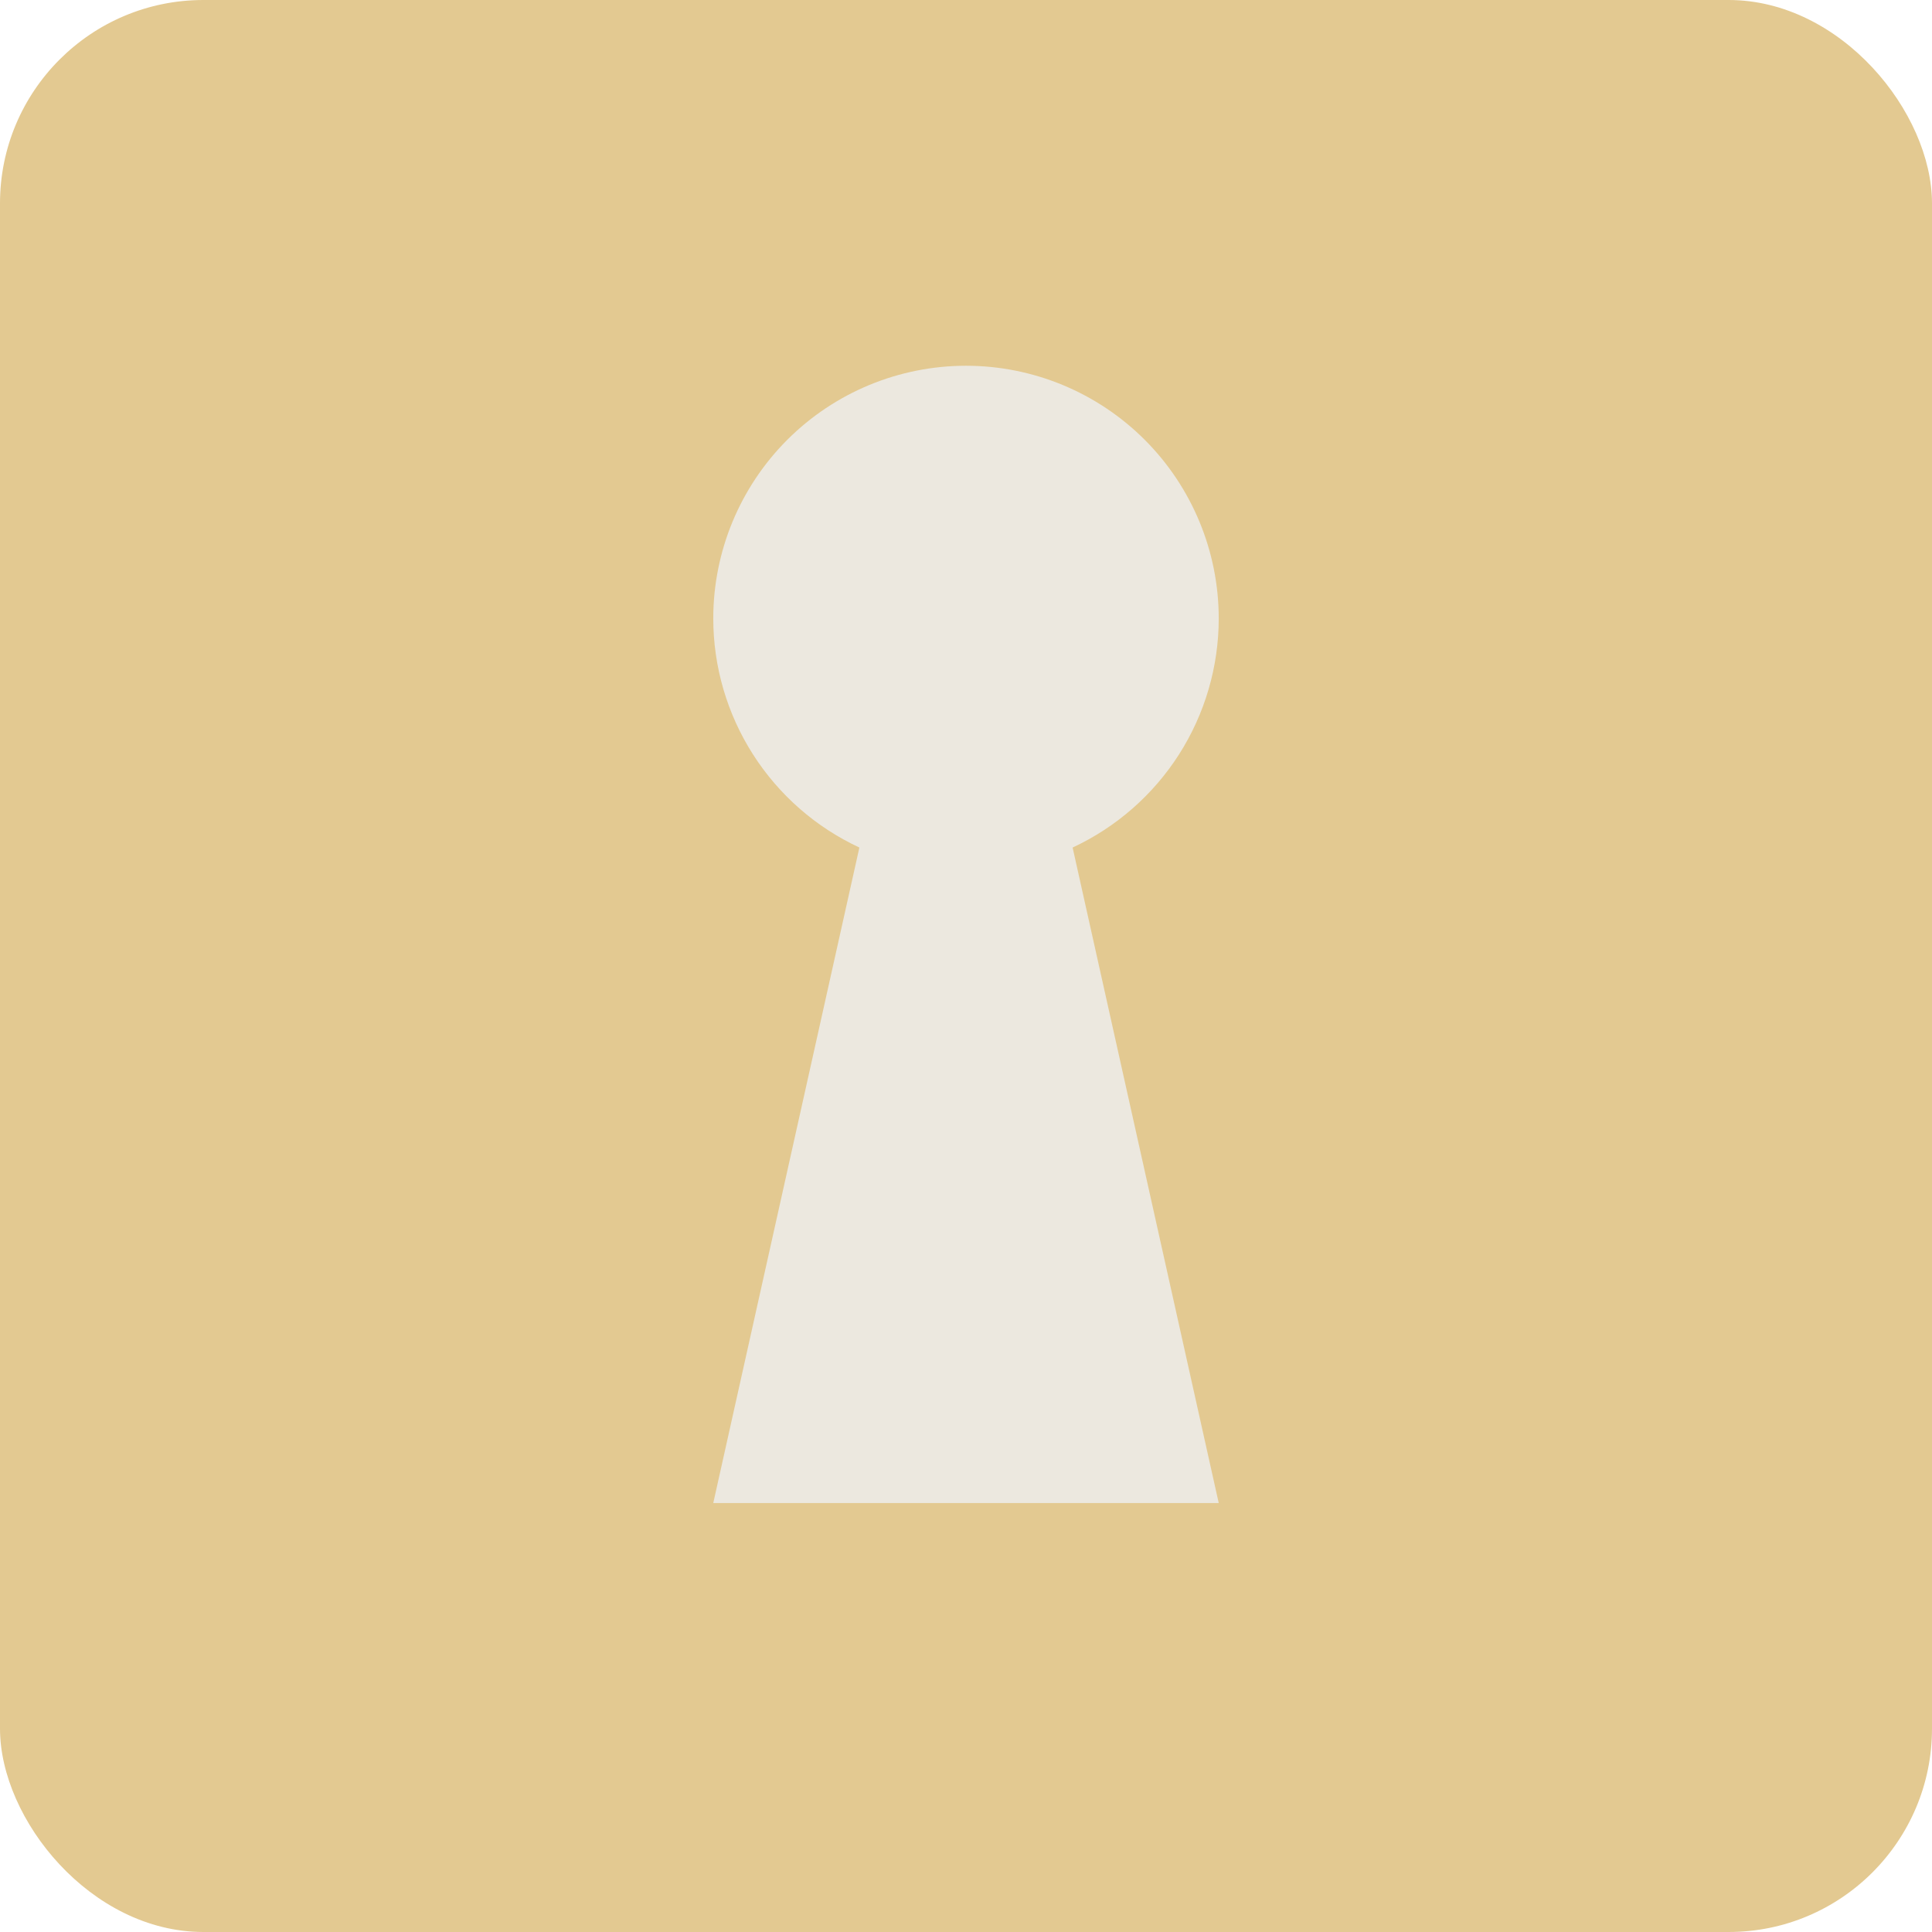 <?xml version="1.0" encoding="UTF-8"?> <svg xmlns="http://www.w3.org/2000/svg" width="76" height="76" viewBox="0 0 76 76" fill="none"><rect width="76" height="76" rx="8" fill="#E3C991"></rect><path d="M38 14.388C40.637 14.388 43.165 15.436 45.03 17.3C46.894 19.165 47.942 21.693 47.942 24.33C47.941 26.223 47.4 28.077 46.382 29.673C45.363 31.269 43.911 32.541 42.194 33.34L47.942 59.126H28.058L33.806 33.34C32.089 32.541 30.637 31.269 29.619 29.673C28.6 28.077 28.059 26.223 28.058 24.33C28.058 21.693 29.106 19.165 30.97 17.3C32.835 15.436 35.363 14.388 38 14.388Z" fill="#ECE8DF"></path></svg> 